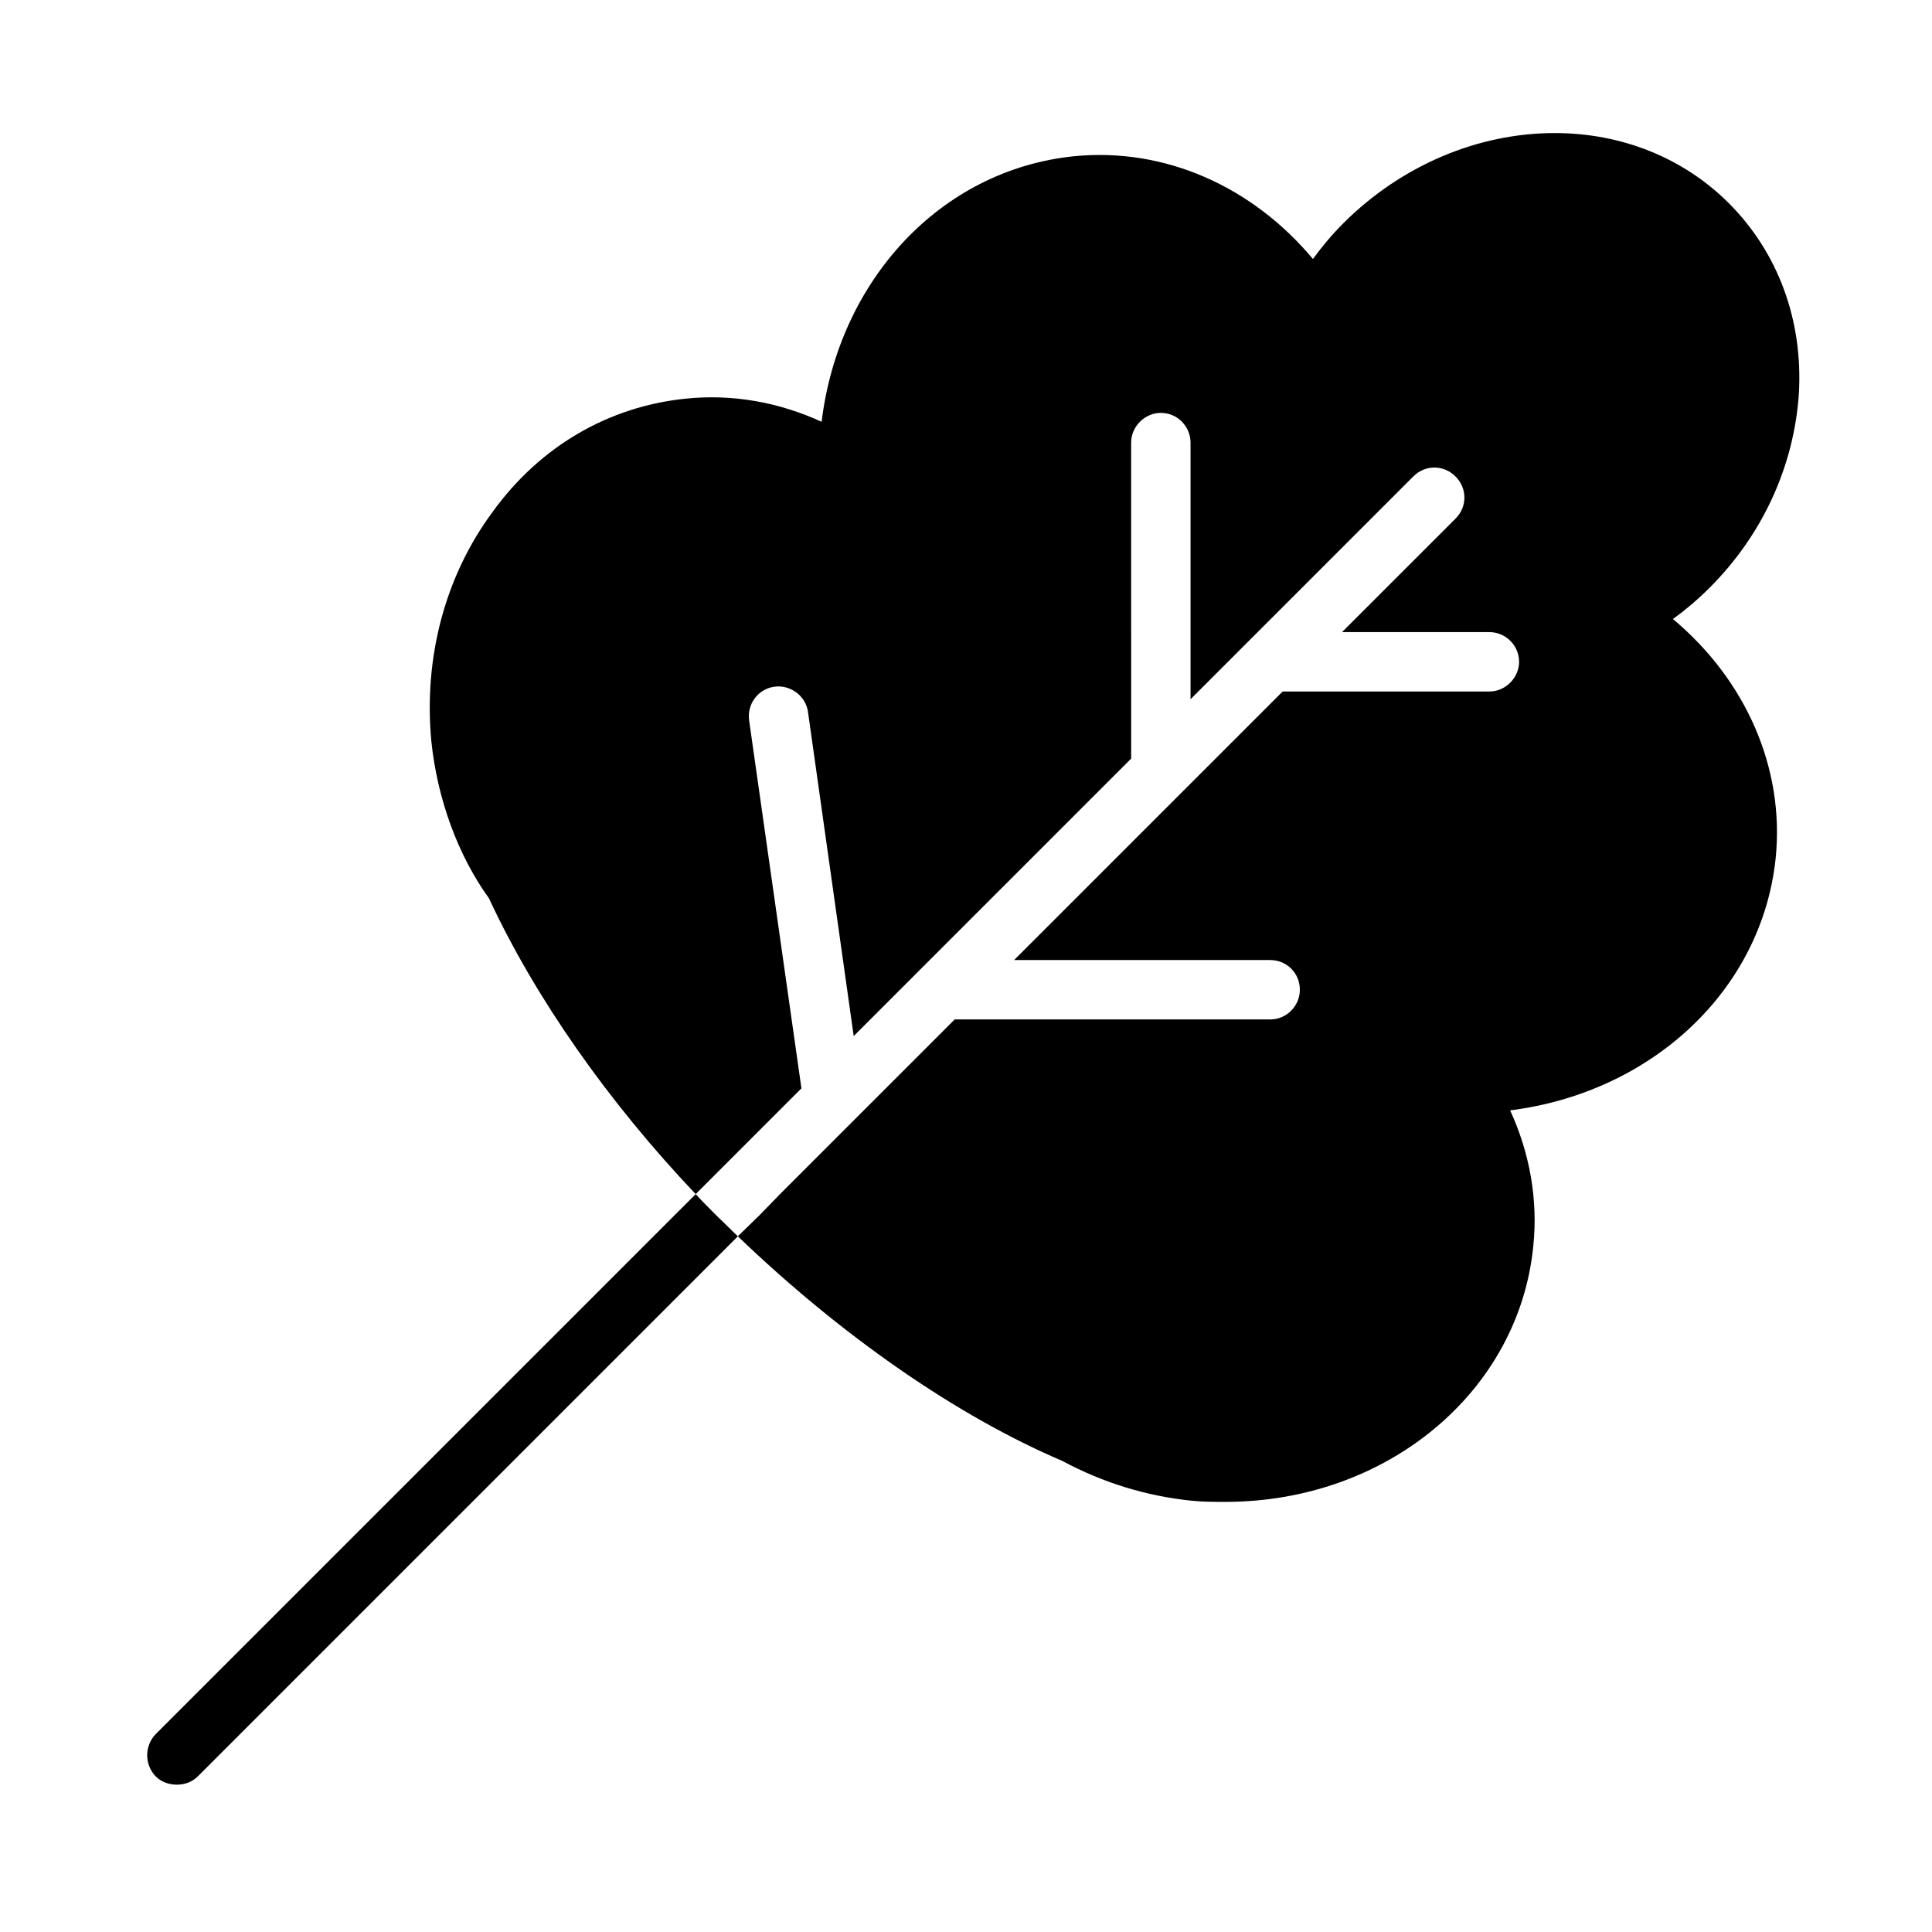 <?xml version="1.0" encoding="UTF-8"?>
<!-- Uploaded to: ICON Repo, www.iconrepo.com, Generator: ICON Repo Mixer Tools -->
<svg fill="#000000" width="800px" height="800px" version="1.1" viewBox="144 144 512 512" xmlns="http://www.w3.org/2000/svg">
 <g>
  <path d="m587.35 308.05c3.465-2.519 6.613-5.195 9.445-8.031 14.328-14.168 22.672-32.59 23.93-51.797 1.102-19.363-5.512-37.312-18.578-50.383-11.965-11.965-28.34-18.578-46.129-18.578-20.469 0-40.777 8.66-56.047 23.93-2.832 2.836-5.512 5.984-8.027 9.449-16.059-19.207-39.203-29.598-63.293-27.238-35.426 3.621-62.348 32.906-66.914 70.375-11.336-5.195-23.617-7.398-35.895-6.141-20.469 2.047-38.73 12.594-51.324 30.07-12.598 17.008-18.266 38.574-16.219 60.617 1.574 15.43 7.086 30.387 15.273 41.723 12.281 26.449 31.645 54.004 54.789 78.406l28.027-28.027-13.855-97.457c-0.629-4.41 2.363-8.344 6.613-8.973s8.344 2.363 8.973 6.613l12.121 85.961 73.527-73.527-0.004-83.754c0-4.25 3.621-7.871 7.871-7.871 4.41 0 7.871 3.621 7.871 7.871v68.016l59.039-59.039c3.148-3.148 8.031-3.148 11.18 0 3.148 3.148 3.148 8.031 0 11.18l-30.07 30.07h39.047c4.25 0 7.871 3.465 7.871 7.871 0 4.25-3.621 7.871-7.871 7.871h-54.789l-71.164 71.164h67.855c4.41 0 7.871 3.465 7.871 7.871 0 4.25-3.465 7.871-7.871 7.871h-83.602l-46.289 46.289-5.512 5.668-5.668 5.512c27.711 26.609 58.254 47.703 85.961 59.512 10.863 5.824 22.199 9.289 34.164 10.547 2.992 0.316 6.141 0.316 9.133 0.316 42.668 0 77.777-29.125 81.555-67.855 1.258-12.281-0.945-24.562-6.141-35.895 37.473-4.723 66.754-31.805 70.375-66.914 2.371-23.777-7.863-47.078-27.23-63.293z"/>
  <path d="m328.36 460.46-143.11 143.11c-2.992 3.148-2.992 8.031 0 11.18 1.574 1.574 3.621 2.203 5.668 2.203 1.891 0 3.938-0.629 5.512-2.203l143.11-143.11c-1.891-1.891-3.777-3.621-5.668-5.512s-3.781-3.781-5.512-5.668z"/>
 </g>
</svg>